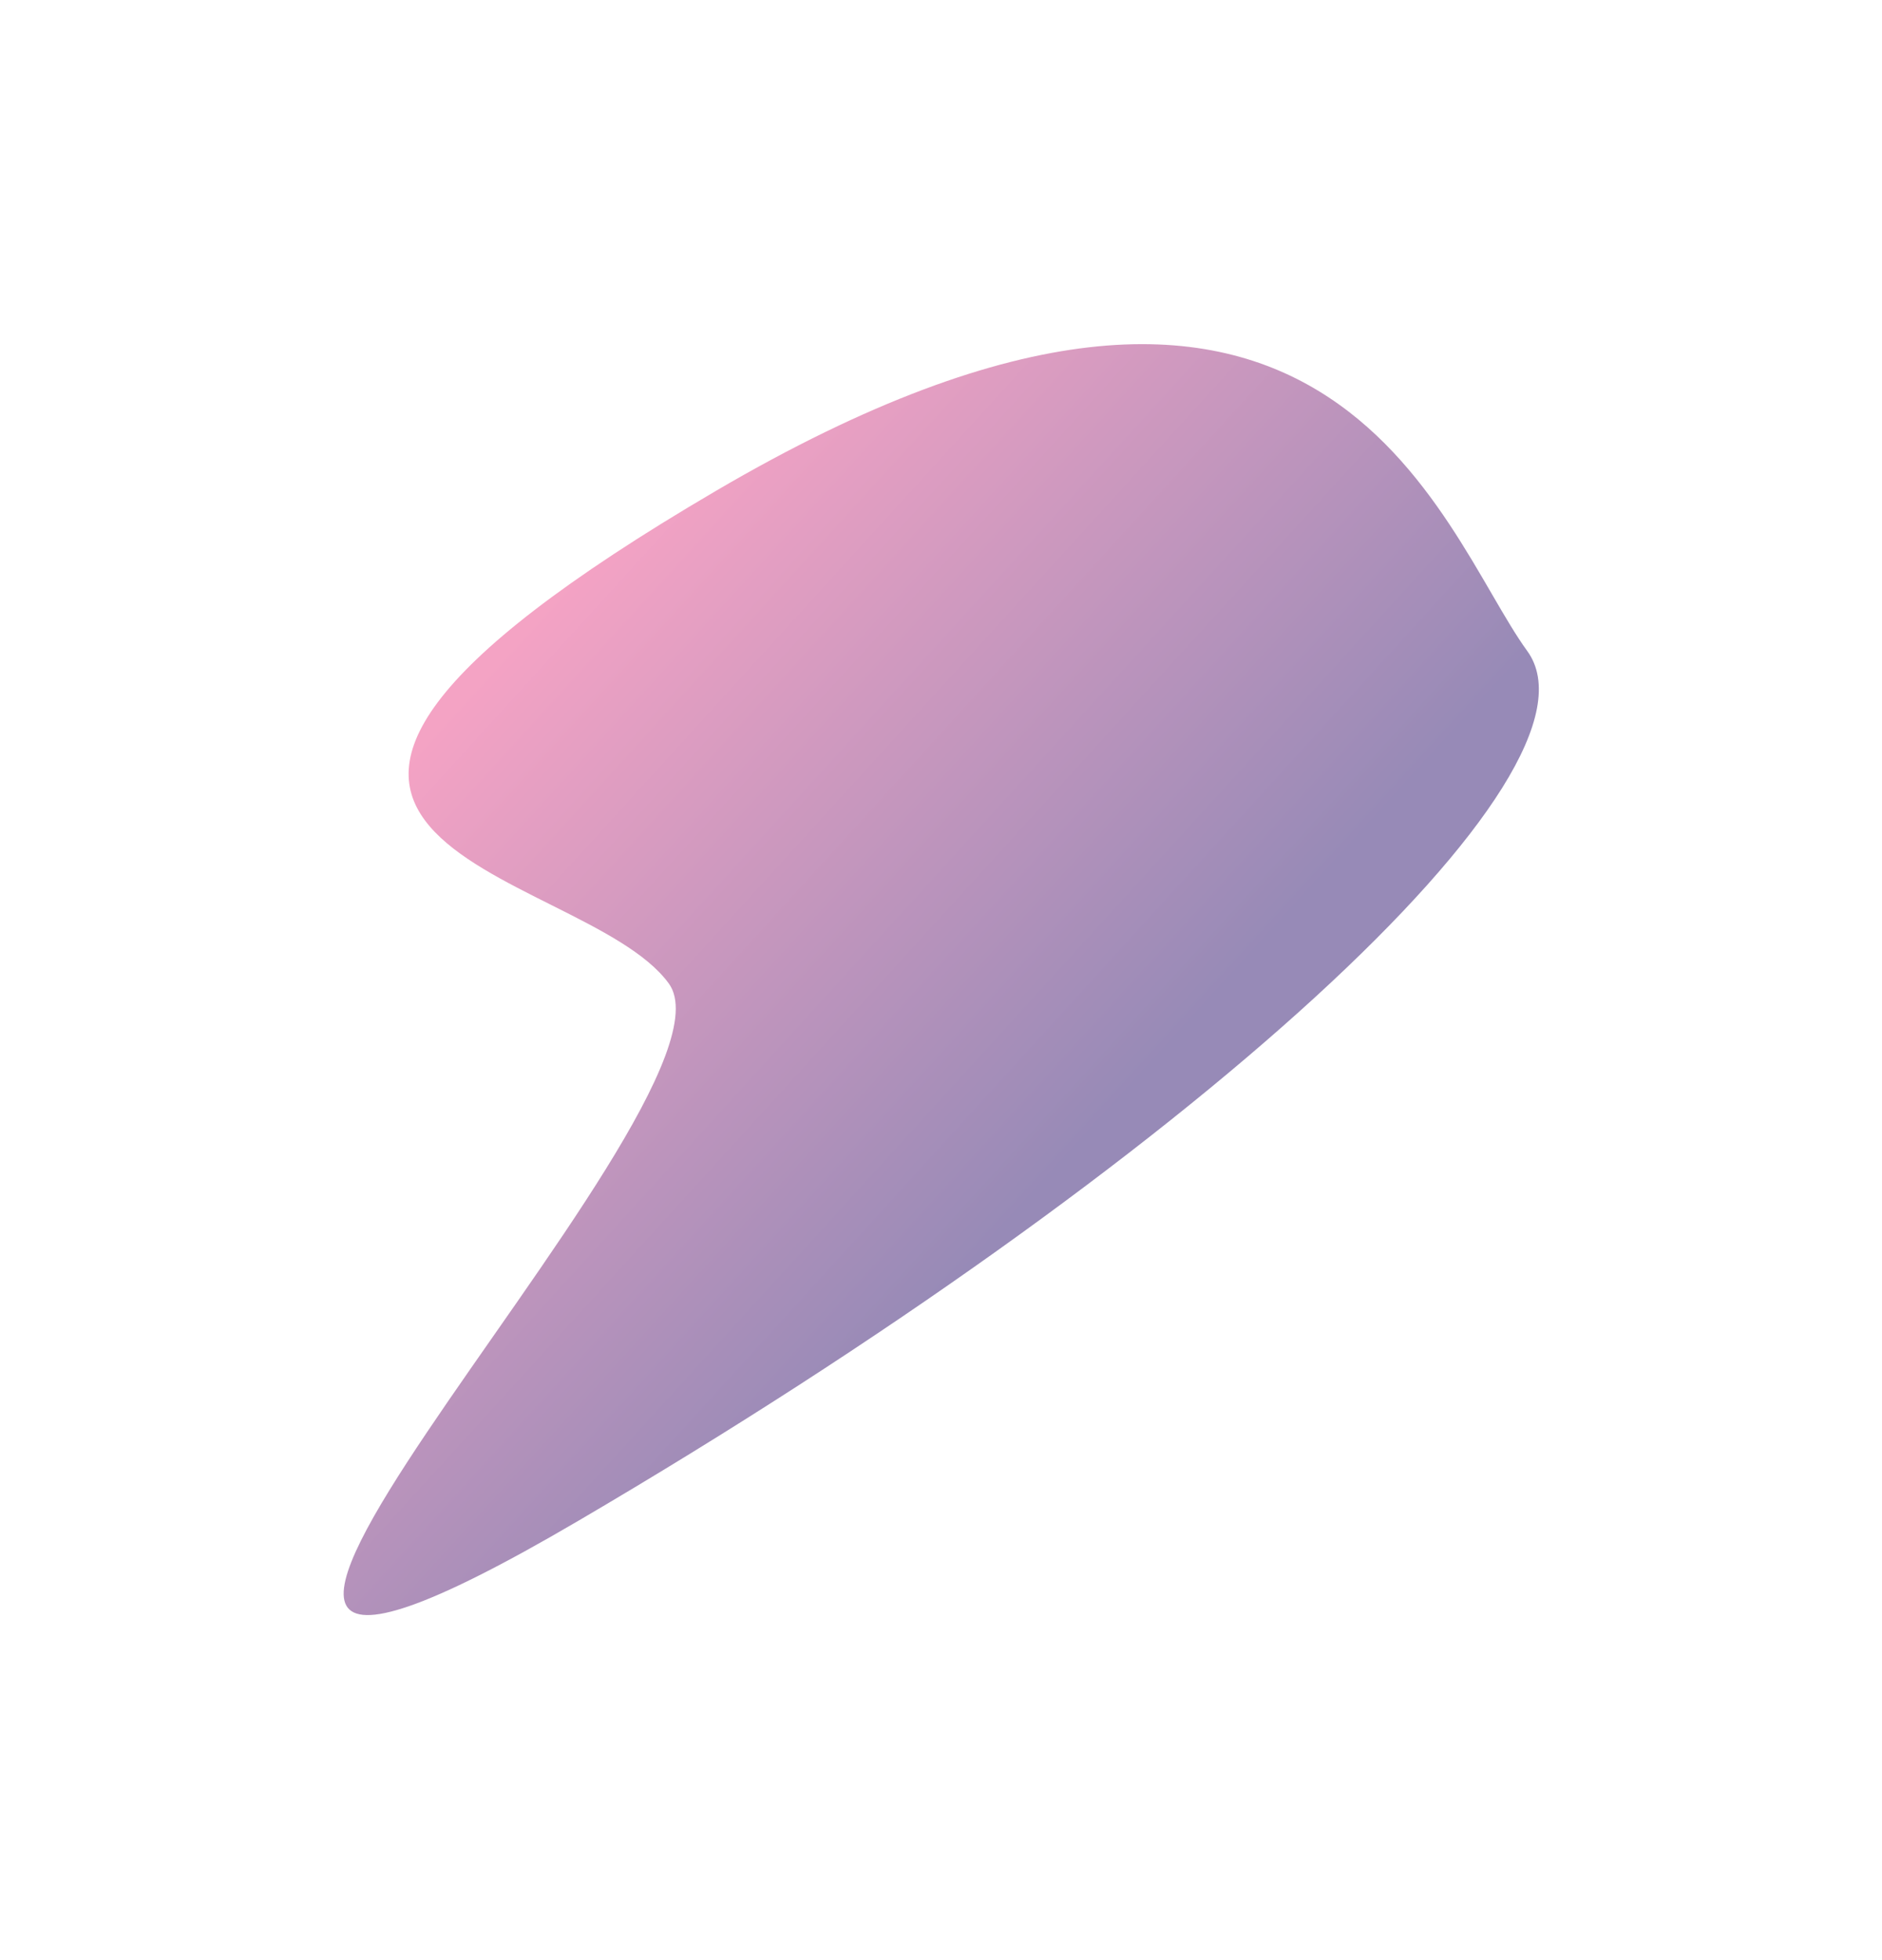 <?xml version="1.0" encoding="UTF-8"?> <svg xmlns="http://www.w3.org/2000/svg" width="1097" height="1142" viewBox="0 0 1097 1142" fill="none"> <g opacity="0.5" filter="url(#filter0_f)"> <path d="M336.962 886.339C693.976 677.135 941.677 450.158 890.217 379.372C838.757 308.587 774.357 76.832 417.343 286.036C60.329 495.24 338.379 502.356 389.839 573.142C441.299 643.928 -20.052 1095.54 336.962 886.339Z" fill="url(#paint0_linear)"></path> </g> <defs> <filter id="filter0_f" x="0.312" y="0.555" width="1096.67" height="1140.64" filterUnits="userSpaceOnUse" color-interpolation-filters="sRGB"> <feFlood flood-opacity="0" result="BackgroundImageFix"></feFlood> <feBlend mode="normal" in="SourceGraphic" in2="BackgroundImageFix" result="shape"></feBlend> <feGaussianBlur stdDeviation="100" result="effect1_foregroundBlur"></feGaussianBlur> </filter> <linearGradient id="paint0_linear" x1="-45.643" y1="751.852" x2="280.023" y2="1048.73" gradientUnits="userSpaceOnUse"> <stop stop-color="#EA478A"></stop> <stop offset="1" stop-color="#30166F"></stop> </linearGradient> </defs> </svg> 